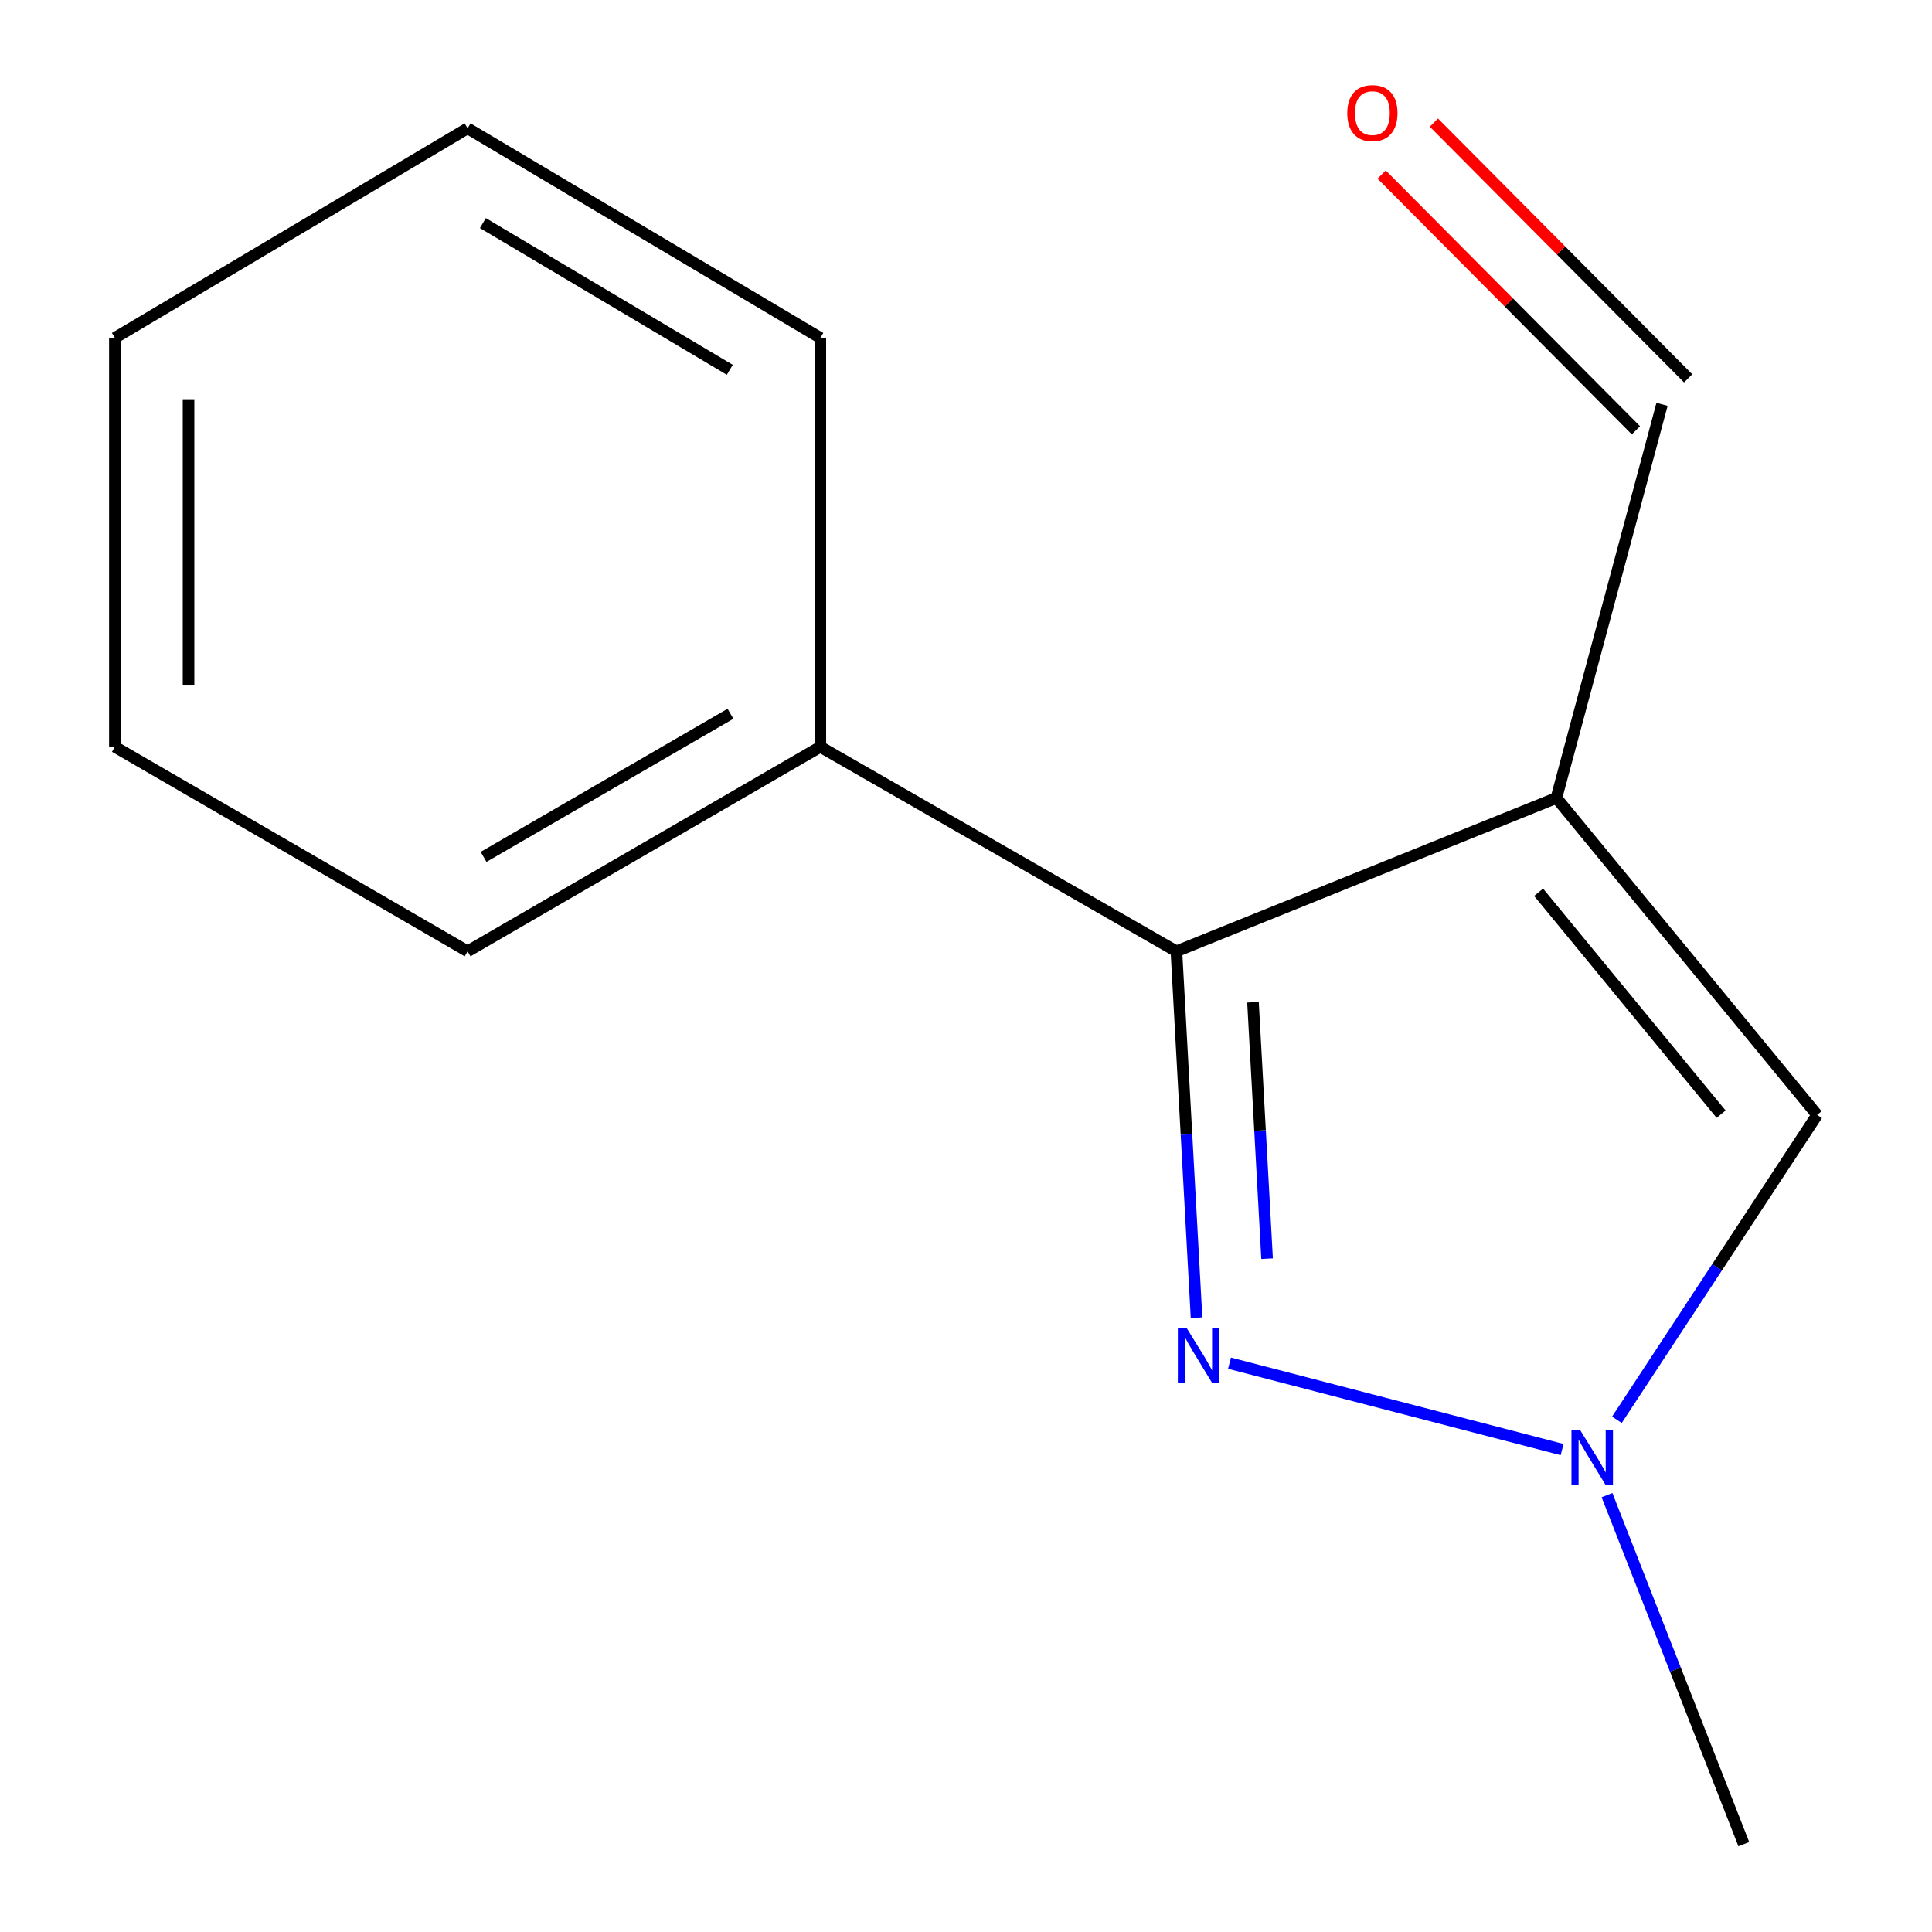 <?xml version='1.0' encoding='iso-8859-1'?>
<svg version='1.1' baseProfile='full'
              xmlns='http://www.w3.org/2000/svg'
                      xmlns:rdkit='http://www.rdkit.org/xml'
                      xmlns:xlink='http://www.w3.org/1999/xlink'
                  xml:space='preserve'
width='1000px' height='1000px' viewBox='0 0 1000 1000'>
<!-- END OF HEADER -->
<rect style='opacity:1.0;fill:#FFFFFF;stroke:none' width='1000' height='1000' x='0' y='0'> </rect>
<path class='bond-1' d='M 805.591,413.019 L 608.911,492.399' style='fill:none;fill-rule:evenodd;stroke:#000000;stroke-width:6px;stroke-linecap:butt;stroke-linejoin:miter;stroke-opacity:1' />
<path class='bond-3' d='M 805.591,413.019 L 940.538,577.074' style='fill:none;fill-rule:evenodd;stroke:#000000;stroke-width:6px;stroke-linecap:butt;stroke-linejoin:miter;stroke-opacity:1' />
<path class='bond-3' d='M 796.383,461.852 L 890.847,576.691' style='fill:none;fill-rule:evenodd;stroke:#000000;stroke-width:6px;stroke-linecap:butt;stroke-linejoin:miter;stroke-opacity:1' />
<path class='bond-4' d='M 805.591,413.019 L 860.269,209.285' style='fill:none;fill-rule:evenodd;stroke:#000000;stroke-width:6px;stroke-linecap:butt;stroke-linejoin:miter;stroke-opacity:1' />
<path class='bond-0' d='M 619.328,682.036 L 614.12,587.217' style='fill:none;fill-rule:evenodd;stroke:#0000FF;stroke-width:6px;stroke-linecap:butt;stroke-linejoin:miter;stroke-opacity:1' />
<path class='bond-0' d='M 614.12,587.217 L 608.911,492.399' style='fill:none;fill-rule:evenodd;stroke:#000000;stroke-width:6px;stroke-linecap:butt;stroke-linejoin:miter;stroke-opacity:1' />
<path class='bond-0' d='M 655.841,651.499 L 652.195,585.126' style='fill:none;fill-rule:evenodd;stroke:#0000FF;stroke-width:6px;stroke-linecap:butt;stroke-linejoin:miter;stroke-opacity:1' />
<path class='bond-0' d='M 652.195,585.126 L 648.549,518.753' style='fill:none;fill-rule:evenodd;stroke:#000000;stroke-width:6px;stroke-linecap:butt;stroke-linejoin:miter;stroke-opacity:1' />
<path class='bond-13' d='M 636.396,705.586 L 808.539,750.3' style='fill:none;fill-rule:evenodd;stroke:#0000FF;stroke-width:6px;stroke-linecap:butt;stroke-linejoin:miter;stroke-opacity:1' />
<path class='bond-5' d='M 608.911,492.399 L 424.603,386.559' style='fill:none;fill-rule:evenodd;stroke:#000000;stroke-width:6px;stroke-linecap:butt;stroke-linejoin:miter;stroke-opacity:1' />
<path class='bond-2' d='M 836.908,734.887 L 888.723,655.981' style='fill:none;fill-rule:evenodd;stroke:#0000FF;stroke-width:6px;stroke-linecap:butt;stroke-linejoin:miter;stroke-opacity:1' />
<path class='bond-2' d='M 888.723,655.981 L 940.538,577.074' style='fill:none;fill-rule:evenodd;stroke:#000000;stroke-width:6px;stroke-linecap:butt;stroke-linejoin:miter;stroke-opacity:1' />
<path class='bond-7' d='M 831.785,773.885 L 867.191,864.215' style='fill:none;fill-rule:evenodd;stroke:#0000FF;stroke-width:6px;stroke-linecap:butt;stroke-linejoin:miter;stroke-opacity:1' />
<path class='bond-7' d='M 867.191,864.215 L 902.596,954.545' style='fill:none;fill-rule:evenodd;stroke:#000000;stroke-width:6px;stroke-linecap:butt;stroke-linejoin:miter;stroke-opacity:1' />
<path class='bond-6' d='M 873.791,195.843 L 807.986,129.648' style='fill:none;fill-rule:evenodd;stroke:#000000;stroke-width:6px;stroke-linecap:butt;stroke-linejoin:miter;stroke-opacity:1' />
<path class='bond-6' d='M 807.986,129.648 L 742.182,63.453' style='fill:none;fill-rule:evenodd;stroke:#FF0000;stroke-width:6px;stroke-linecap:butt;stroke-linejoin:miter;stroke-opacity:1' />
<path class='bond-6' d='M 846.747,222.727 L 780.943,156.532' style='fill:none;fill-rule:evenodd;stroke:#000000;stroke-width:6px;stroke-linecap:butt;stroke-linejoin:miter;stroke-opacity:1' />
<path class='bond-6' d='M 780.943,156.532 L 715.139,90.337' style='fill:none;fill-rule:evenodd;stroke:#FF0000;stroke-width:6px;stroke-linecap:butt;stroke-linejoin:miter;stroke-opacity:1' />
<path class='bond-8' d='M 424.603,386.559 L 242.032,492.399' style='fill:none;fill-rule:evenodd;stroke:#000000;stroke-width:6px;stroke-linecap:butt;stroke-linejoin:miter;stroke-opacity:1' />
<path class='bond-8' d='M 378.093,369.445 L 250.293,443.533' style='fill:none;fill-rule:evenodd;stroke:#000000;stroke-width:6px;stroke-linecap:butt;stroke-linejoin:miter;stroke-opacity:1' />
<path class='bond-9' d='M 424.603,386.559 L 424.603,174.902' style='fill:none;fill-rule:evenodd;stroke:#000000;stroke-width:6px;stroke-linecap:butt;stroke-linejoin:miter;stroke-opacity:1' />
<path class='bond-11' d='M 242.032,492.399 L 59.462,386.559' style='fill:none;fill-rule:evenodd;stroke:#000000;stroke-width:6px;stroke-linecap:butt;stroke-linejoin:miter;stroke-opacity:1' />
<path class='bond-10' d='M 424.603,174.902 L 242.032,66.414' style='fill:none;fill-rule:evenodd;stroke:#000000;stroke-width:6px;stroke-linecap:butt;stroke-linejoin:miter;stroke-opacity:1' />
<path class='bond-10' d='M 377.738,191.411 L 249.938,115.469' style='fill:none;fill-rule:evenodd;stroke:#000000;stroke-width:6px;stroke-linecap:butt;stroke-linejoin:miter;stroke-opacity:1' />
<path class='bond-12' d='M 242.032,66.414 L 59.462,174.902' style='fill:none;fill-rule:evenodd;stroke:#000000;stroke-width:6px;stroke-linecap:butt;stroke-linejoin:miter;stroke-opacity:1' />
<path class='bond-14' d='M 59.462,386.559 L 59.462,174.902' style='fill:none;fill-rule:evenodd;stroke:#000000;stroke-width:6px;stroke-linecap:butt;stroke-linejoin:miter;stroke-opacity:1' />
<path class='bond-14' d='M 97.594,354.811 L 97.594,206.65' style='fill:none;fill-rule:evenodd;stroke:#000000;stroke-width:6px;stroke-linecap:butt;stroke-linejoin:miter;stroke-opacity:1' />
<path  class='atom-1' d='M 614.133 687.269
L 623.413 702.269
Q 624.333 703.749, 625.813 706.429
Q 627.293 709.109, 627.373 709.269
L 627.373 687.269
L 631.133 687.269
L 631.133 715.589
L 627.253 715.589
L 617.293 699.189
Q 616.133 697.269, 614.893 695.069
Q 613.693 692.869, 613.333 692.189
L 613.333 715.589
L 609.653 715.589
L 609.653 687.269
L 614.133 687.269
' fill='#0000FF'/>
<path  class='atom-3' d='M 817.868 740.189
L 827.148 755.189
Q 828.068 756.669, 829.548 759.349
Q 831.028 762.029, 831.108 762.189
L 831.108 740.189
L 834.868 740.189
L 834.868 768.509
L 830.988 768.509
L 821.028 752.109
Q 819.868 750.189, 818.628 747.989
Q 817.428 745.789, 817.068 745.109
L 817.068 768.509
L 813.388 768.509
L 813.388 740.189
L 817.868 740.189
' fill='#0000FF'/>
<path  class='atom-7' d='M 697.344 58.55
Q 697.344 51.75, 700.704 47.95
Q 704.064 44.15, 710.344 44.15
Q 716.624 44.15, 719.984 47.95
Q 723.344 51.75, 723.344 58.55
Q 723.344 65.43, 719.944 69.35
Q 716.544 73.23, 710.344 73.23
Q 704.104 73.23, 700.704 69.35
Q 697.344 65.47, 697.344 58.55
M 710.344 70.03
Q 714.664 70.03, 716.984 67.15
Q 719.344 64.23, 719.344 58.55
Q 719.344 52.99, 716.984 50.19
Q 714.664 47.35, 710.344 47.35
Q 706.024 47.35, 703.664 50.15
Q 701.344 52.95, 701.344 58.55
Q 701.344 64.27, 703.664 67.15
Q 706.024 70.03, 710.344 70.03
' fill='#FF0000'/>
</svg>
